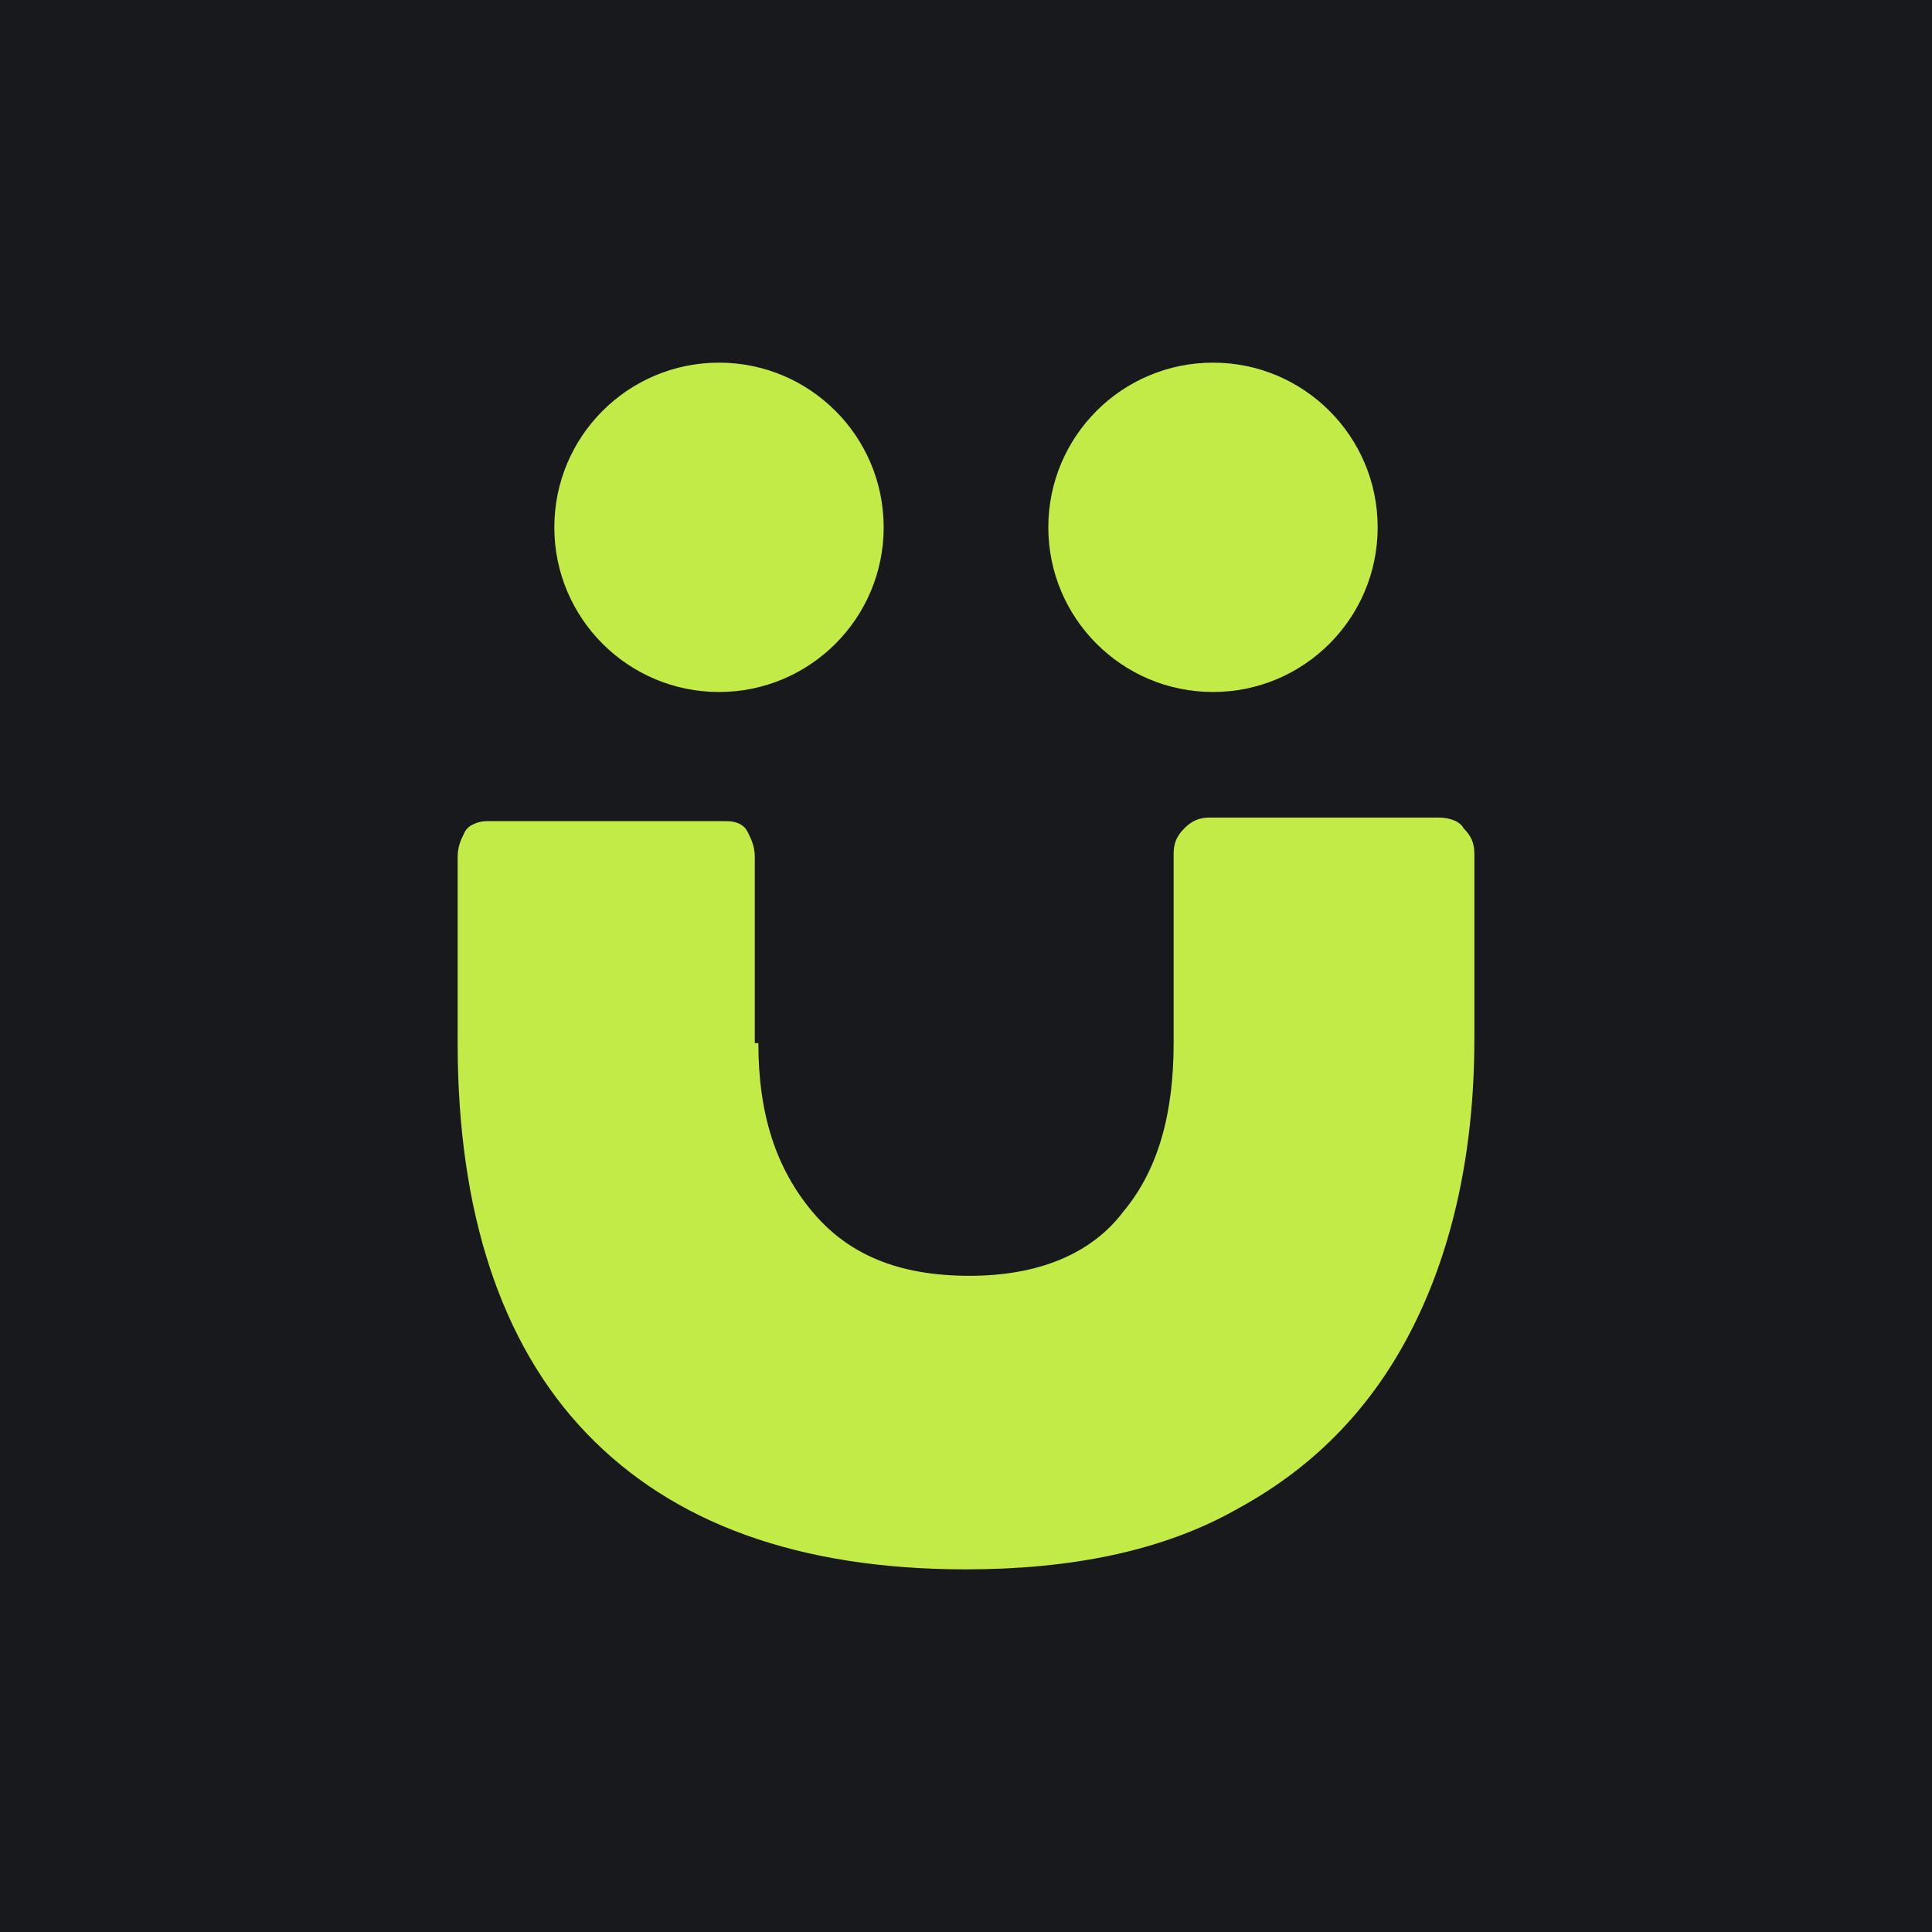 <svg width="200" height="200" viewBox="0 0 200 200" fill="none" xmlns="http://www.w3.org/2000/svg">
<rect width="200" height="200" fill="#17191C"/>
<path d="M74.431 71.635C83.846 71.635 91.478 64.003 91.478 54.588C91.478 45.173 83.846 37.541 74.431 37.541C65.016 37.541 57.384 45.173 57.384 54.588C57.384 64.003 65.016 71.635 74.431 71.635Z" fill="#C2EB47"/>
<path d="M125.569 71.635C134.984 71.635 142.616 64.003 142.616 54.588C142.616 45.173 134.984 37.541 125.569 37.541C116.154 37.541 108.521 45.173 108.521 54.588C108.521 64.003 116.154 71.635 125.569 71.635Z" fill="#C2EB47"/>
<path d="M78.506 107.982C78.506 115.394 80.359 120.953 84.065 125.4C87.77 129.847 92.959 132.071 100.371 132.071C107.412 132.071 112.971 129.847 116.306 125.4C120.012 120.953 121.494 115.023 121.494 107.982V88.341C121.494 87.229 121.865 86.488 122.606 85.746C123.347 85.005 124.089 84.635 125.2 84.635H148.918C150.03 84.635 151.142 85.005 151.512 85.746C152.254 86.488 152.624 87.229 152.624 88.341V107.611C152.624 119.1 150.401 129.106 146.324 137.259C142.248 145.412 136.318 151.712 128.165 156.159C120.383 160.606 110.747 162.459 100 162.459C82.582 162.459 69.612 157.641 60.717 148.377C51.823 139.112 47.376 125.4 47.376 107.982V88.711C47.376 87.6 47.747 86.858 48.117 86.117C48.488 85.376 49.599 85.005 50.341 85.005H75.17C76.282 85.005 77.023 85.376 77.394 86.117C77.764 86.858 78.135 87.6 78.135 88.711V107.982H78.506Z" fill="#C2EB47"/>
</svg>
